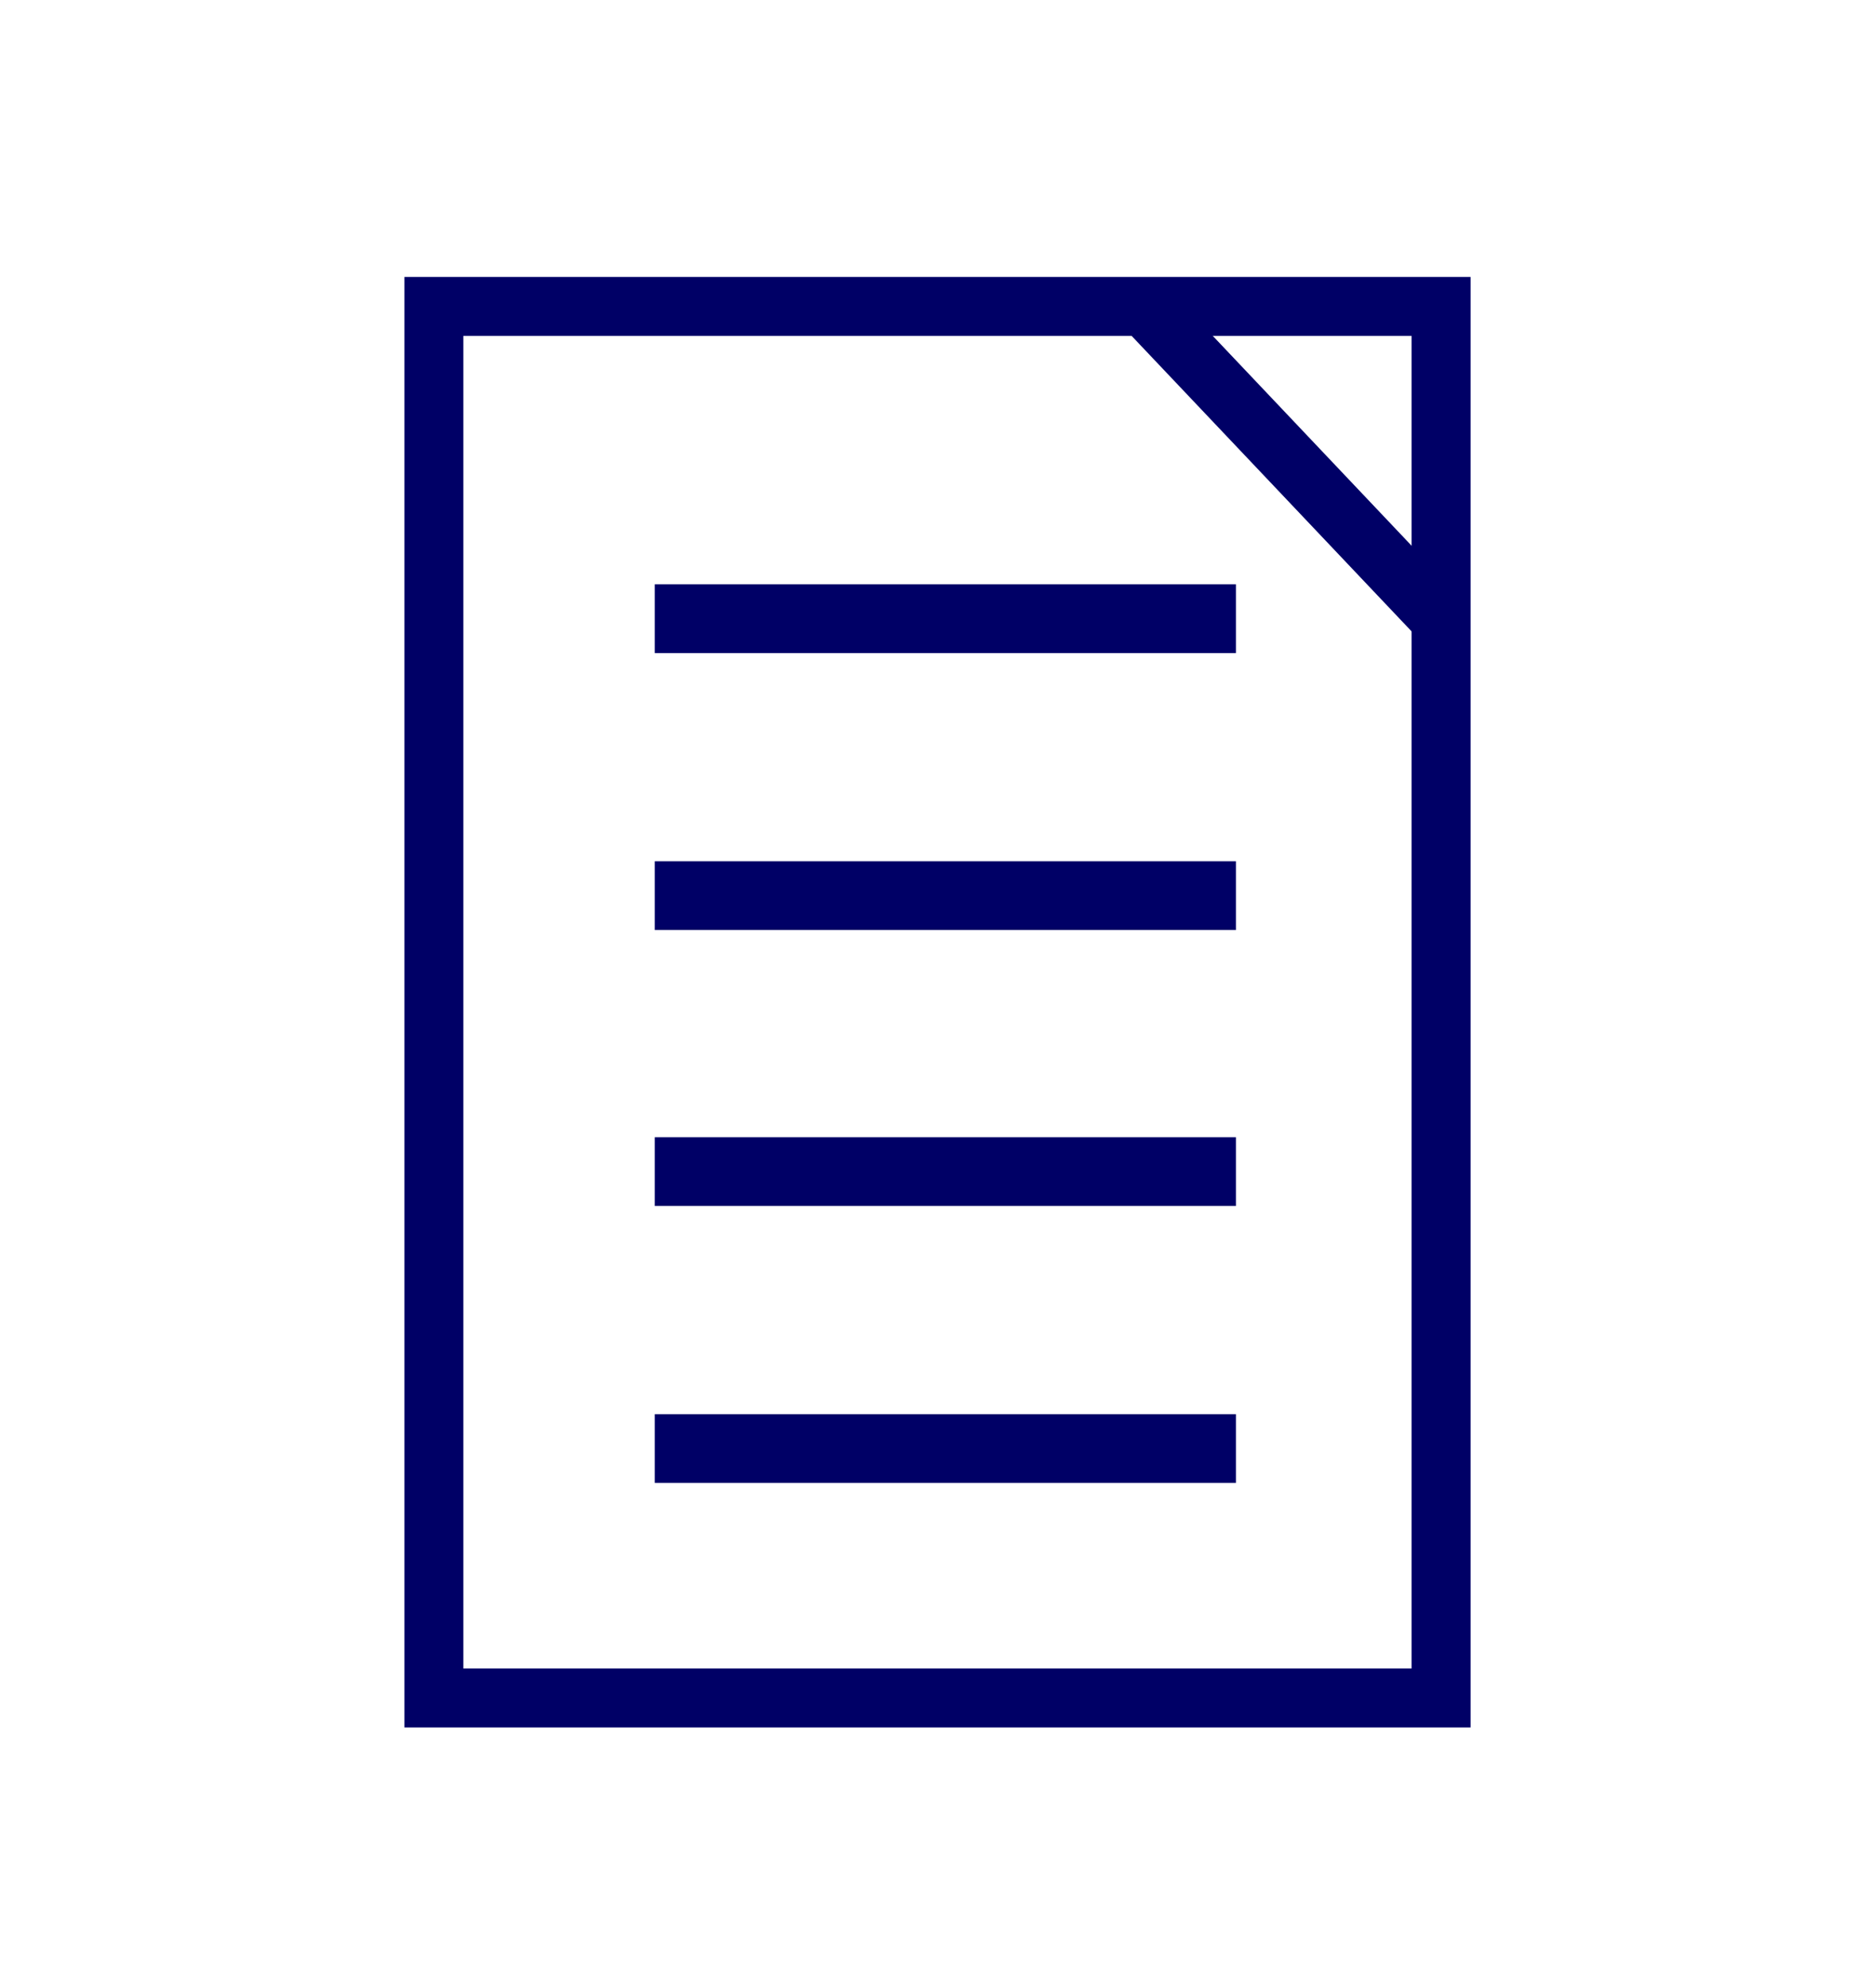 <?xml version="1.0" encoding="UTF-8"?> <svg xmlns="http://www.w3.org/2000/svg" xmlns:xlink="http://www.w3.org/1999/xlink" version="1.1" id="Layer_1" x="0px" y="0px" viewBox="0 0 190.9 202.4" style="enable-background:new 0 0 190.9 202.4;" xml:space="preserve"> <style type="text/css"> .st0{fill:#000066;} .st1{fill:none;stroke:#000066;stroke-width:6;stroke-miterlimit:10;} </style> <rect x="66.7" y="59.5" class="st0" width="59.2" height="7"></rect> <rect x="66.7" y="87.7" class="st0" width="59.2" height="7"></rect> <rect x="66.7" y="115.8" class="st0" width="59.2" height="7"></rect> <rect x="66.7" y="144" class="st0" width="59.2" height="7"></rect> <rect x="44.2" y="31.2" class="st1" width="102.6" height="141.7"></rect> <line class="st1" x1="115.9" y1="30.5" x2="146.8" y2="63.1"></line> </svg> 